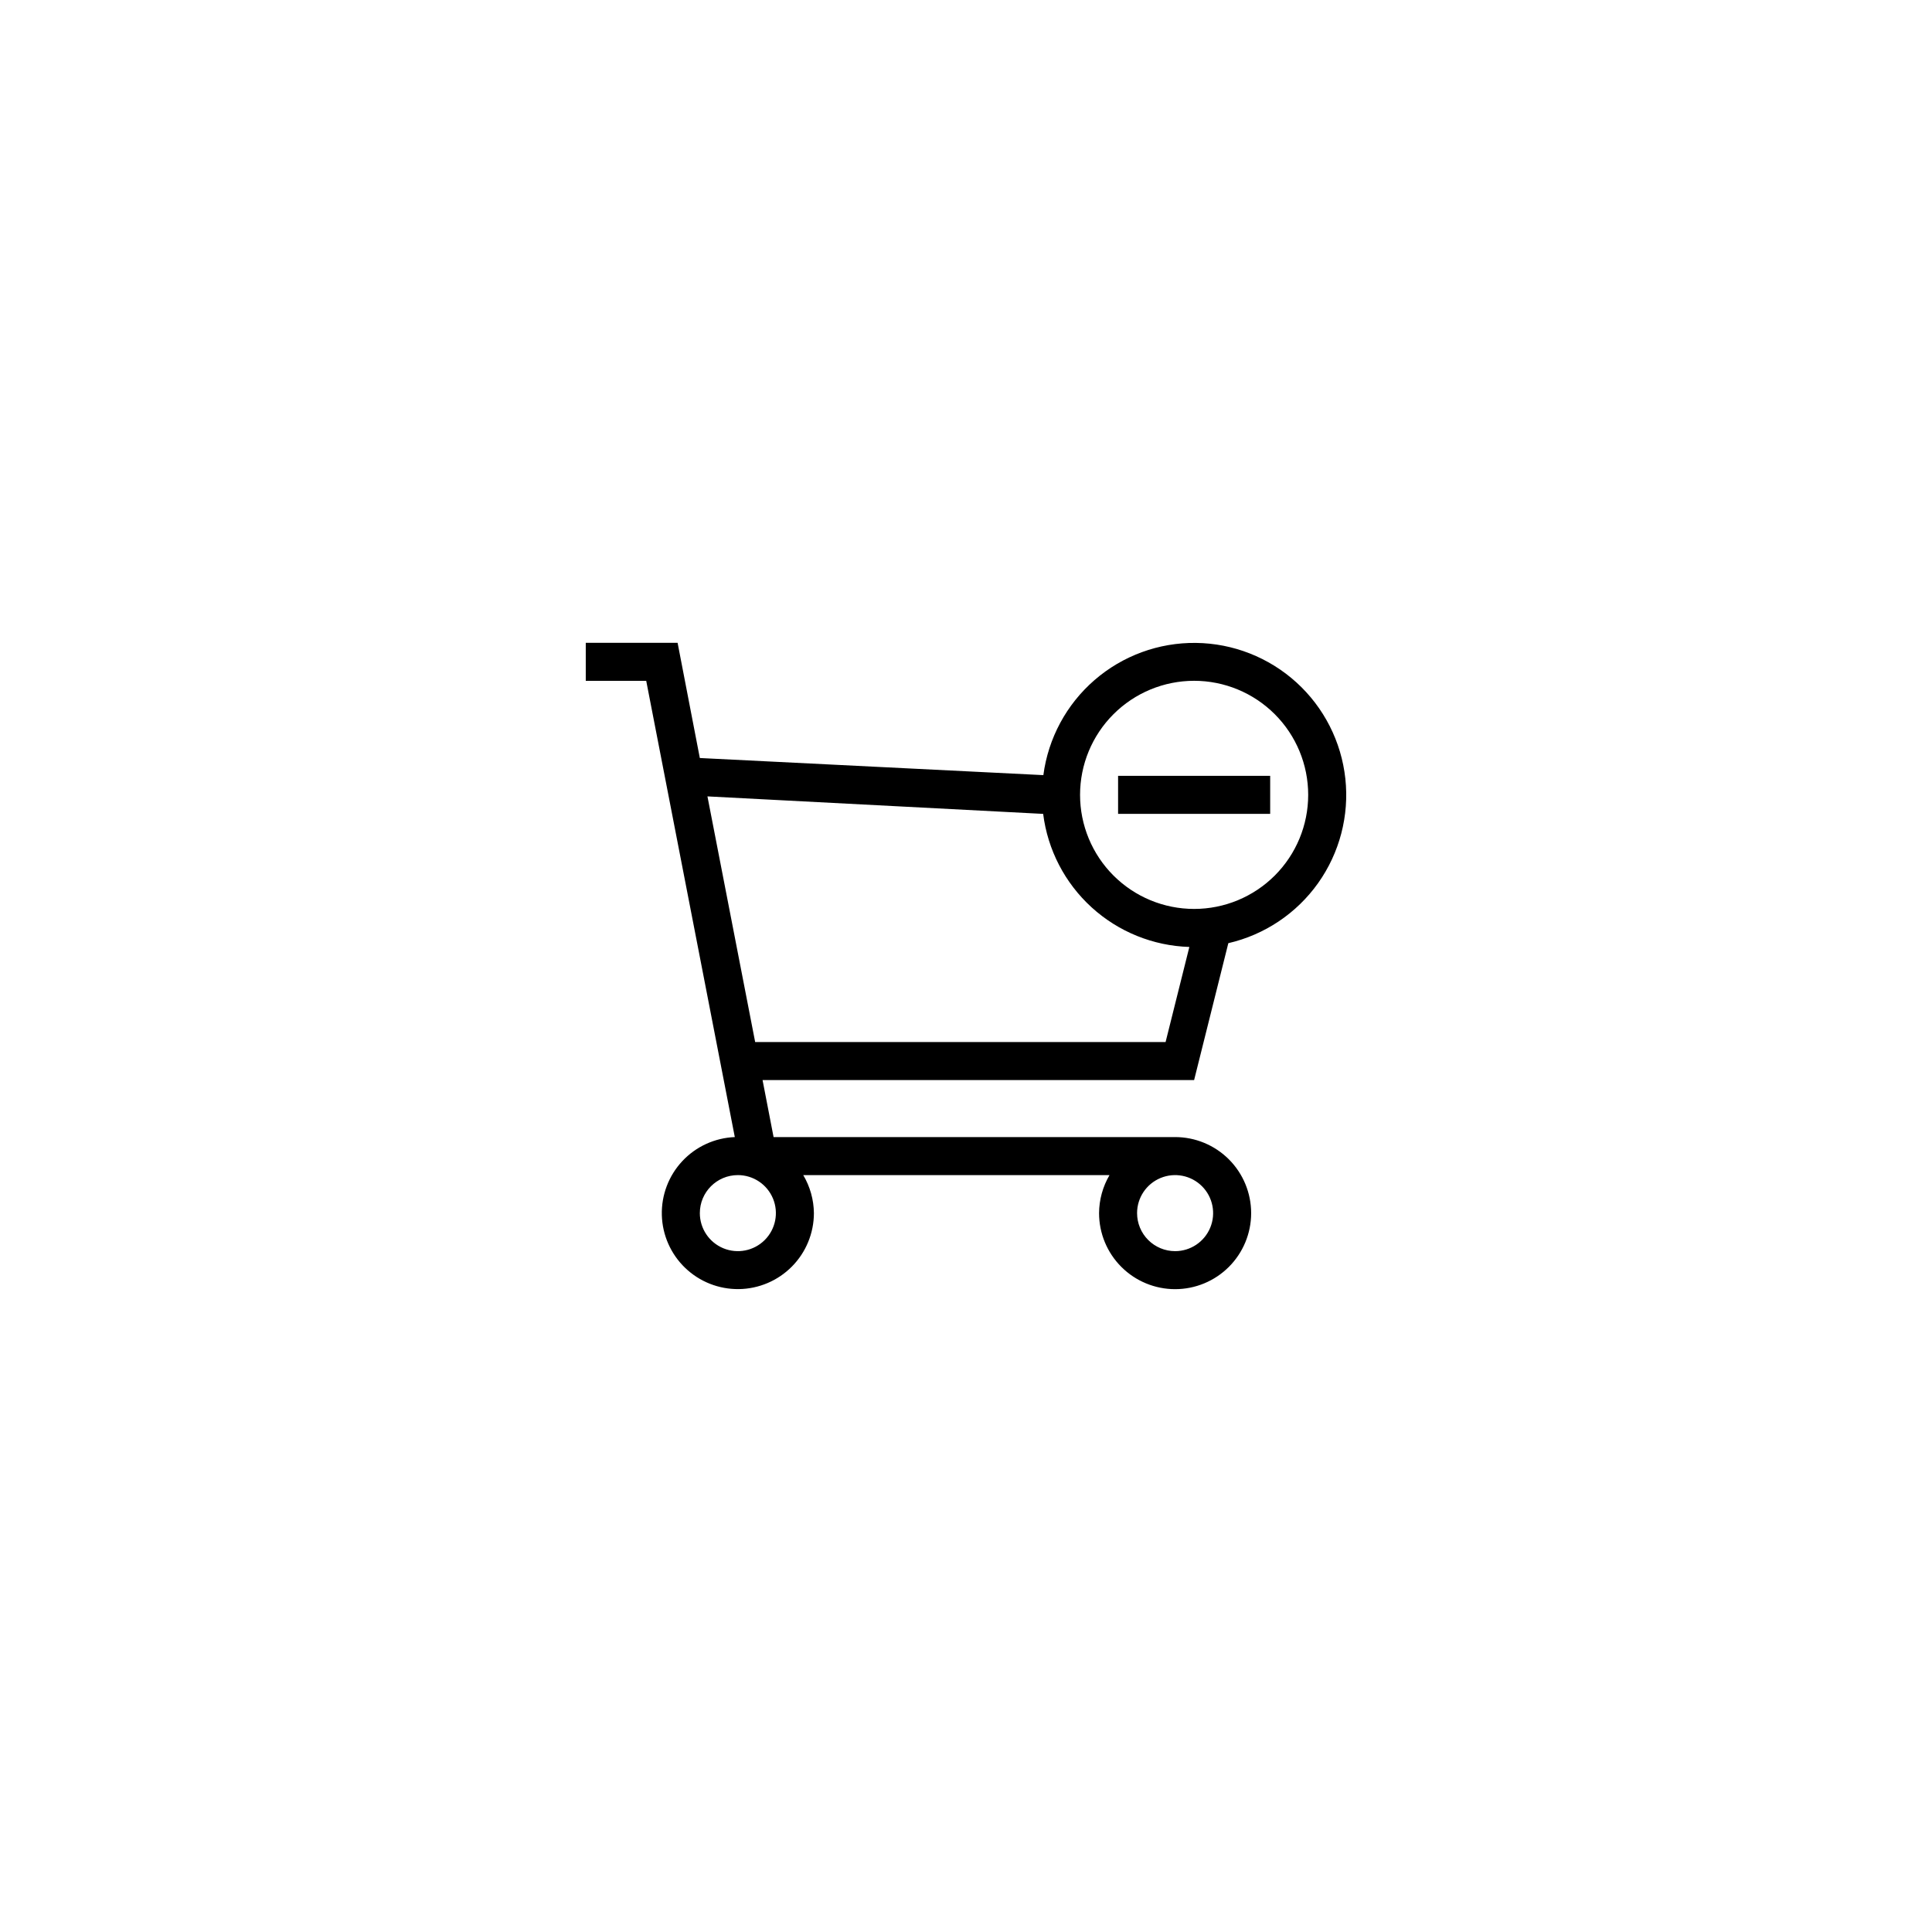<?xml version="1.0" encoding="UTF-8"?>
<!-- Uploaded to: ICON Repo, www.svgrepo.com, Generator: ICON Repo Mixer Tools -->
<svg fill="#000000" width="800px" height="800px" version="1.1" viewBox="144 144 512 512" xmlns="http://www.w3.org/2000/svg">
 <path d="m469.52 393.95-9.066 36.273h-114.37l2.922 15.113h106.41c5.344 0 10.469 2.125 14.25 5.902 3.777 3.781 5.902 8.906 5.902 14.25 0 5.348-2.125 10.473-5.902 14.25-3.781 3.781-8.906 5.902-14.25 5.902s-10.473-2.121-14.25-5.902c-3.781-3.777-5.902-8.902-5.902-14.25 0.02-3.543 0.977-7.019 2.769-10.074h-81.164c1.812 3.051 2.785 6.527 2.824 10.074-0.004 5.297-2.094 10.383-5.82 14.148-3.723 3.769-8.777 5.918-14.074 5.988-5.297 0.066-10.41-1.953-14.227-5.625-3.82-3.672-6.039-8.699-6.18-13.996-0.137-5.293 1.812-10.43 5.434-14.301 3.617-3.867 8.613-6.152 13.906-6.367l-23.477-120.91h-16.02v-10.074h24.336l5.891 30.531 91.039 4.535c1.289-9.777 6.113-18.742 13.562-25.195 7.453-6.457 17.012-9.961 26.871-9.844 9.855 0.113 19.332 3.84 26.629 10.469s11.91 15.703 12.969 25.508c1.059 9.801-1.516 19.652-7.227 27.688-5.715 8.031-14.176 13.691-23.785 15.91zm-14.105 81.617c4.074 0 7.75-2.457 9.309-6.219 1.559-3.766 0.699-8.102-2.184-10.984-2.883-2.879-7.215-3.742-10.98-2.184-3.766 1.562-6.223 5.234-6.223 9.309 0 2.676 1.062 5.238 2.953 7.125 1.891 1.891 4.453 2.953 7.125 2.953zm-125.95-10.078c0 4.078 2.457 7.75 6.219 9.312 3.766 1.559 8.102 0.695 10.984-2.188 2.879-2.879 3.742-7.215 2.184-10.98-1.562-3.766-5.234-6.219-9.309-6.219-5.566 0-10.078 4.512-10.078 10.074zm90.988-105.8-88.973-4.637 12.645 65.094h108.77l6.297-25.191c-9.602-0.297-18.777-4.016-25.883-10.48-7.102-6.465-11.664-15.258-12.859-24.785zm40.004-35.27c-8.02 0-15.707 3.188-21.375 8.855-5.672 5.668-8.855 13.355-8.855 21.375 0 8.016 3.184 15.707 8.855 21.375 5.668 5.668 13.355 8.852 21.375 8.852 8.016 0 15.703-3.184 21.375-8.852 5.668-5.668 8.852-13.359 8.852-21.375 0-8.02-3.184-15.707-8.852-21.375-5.672-5.668-13.359-8.855-21.375-8.855zm-20.152 25.191h40.305v10.078h-40.305z" fill-rule="evenodd"/>
</svg>